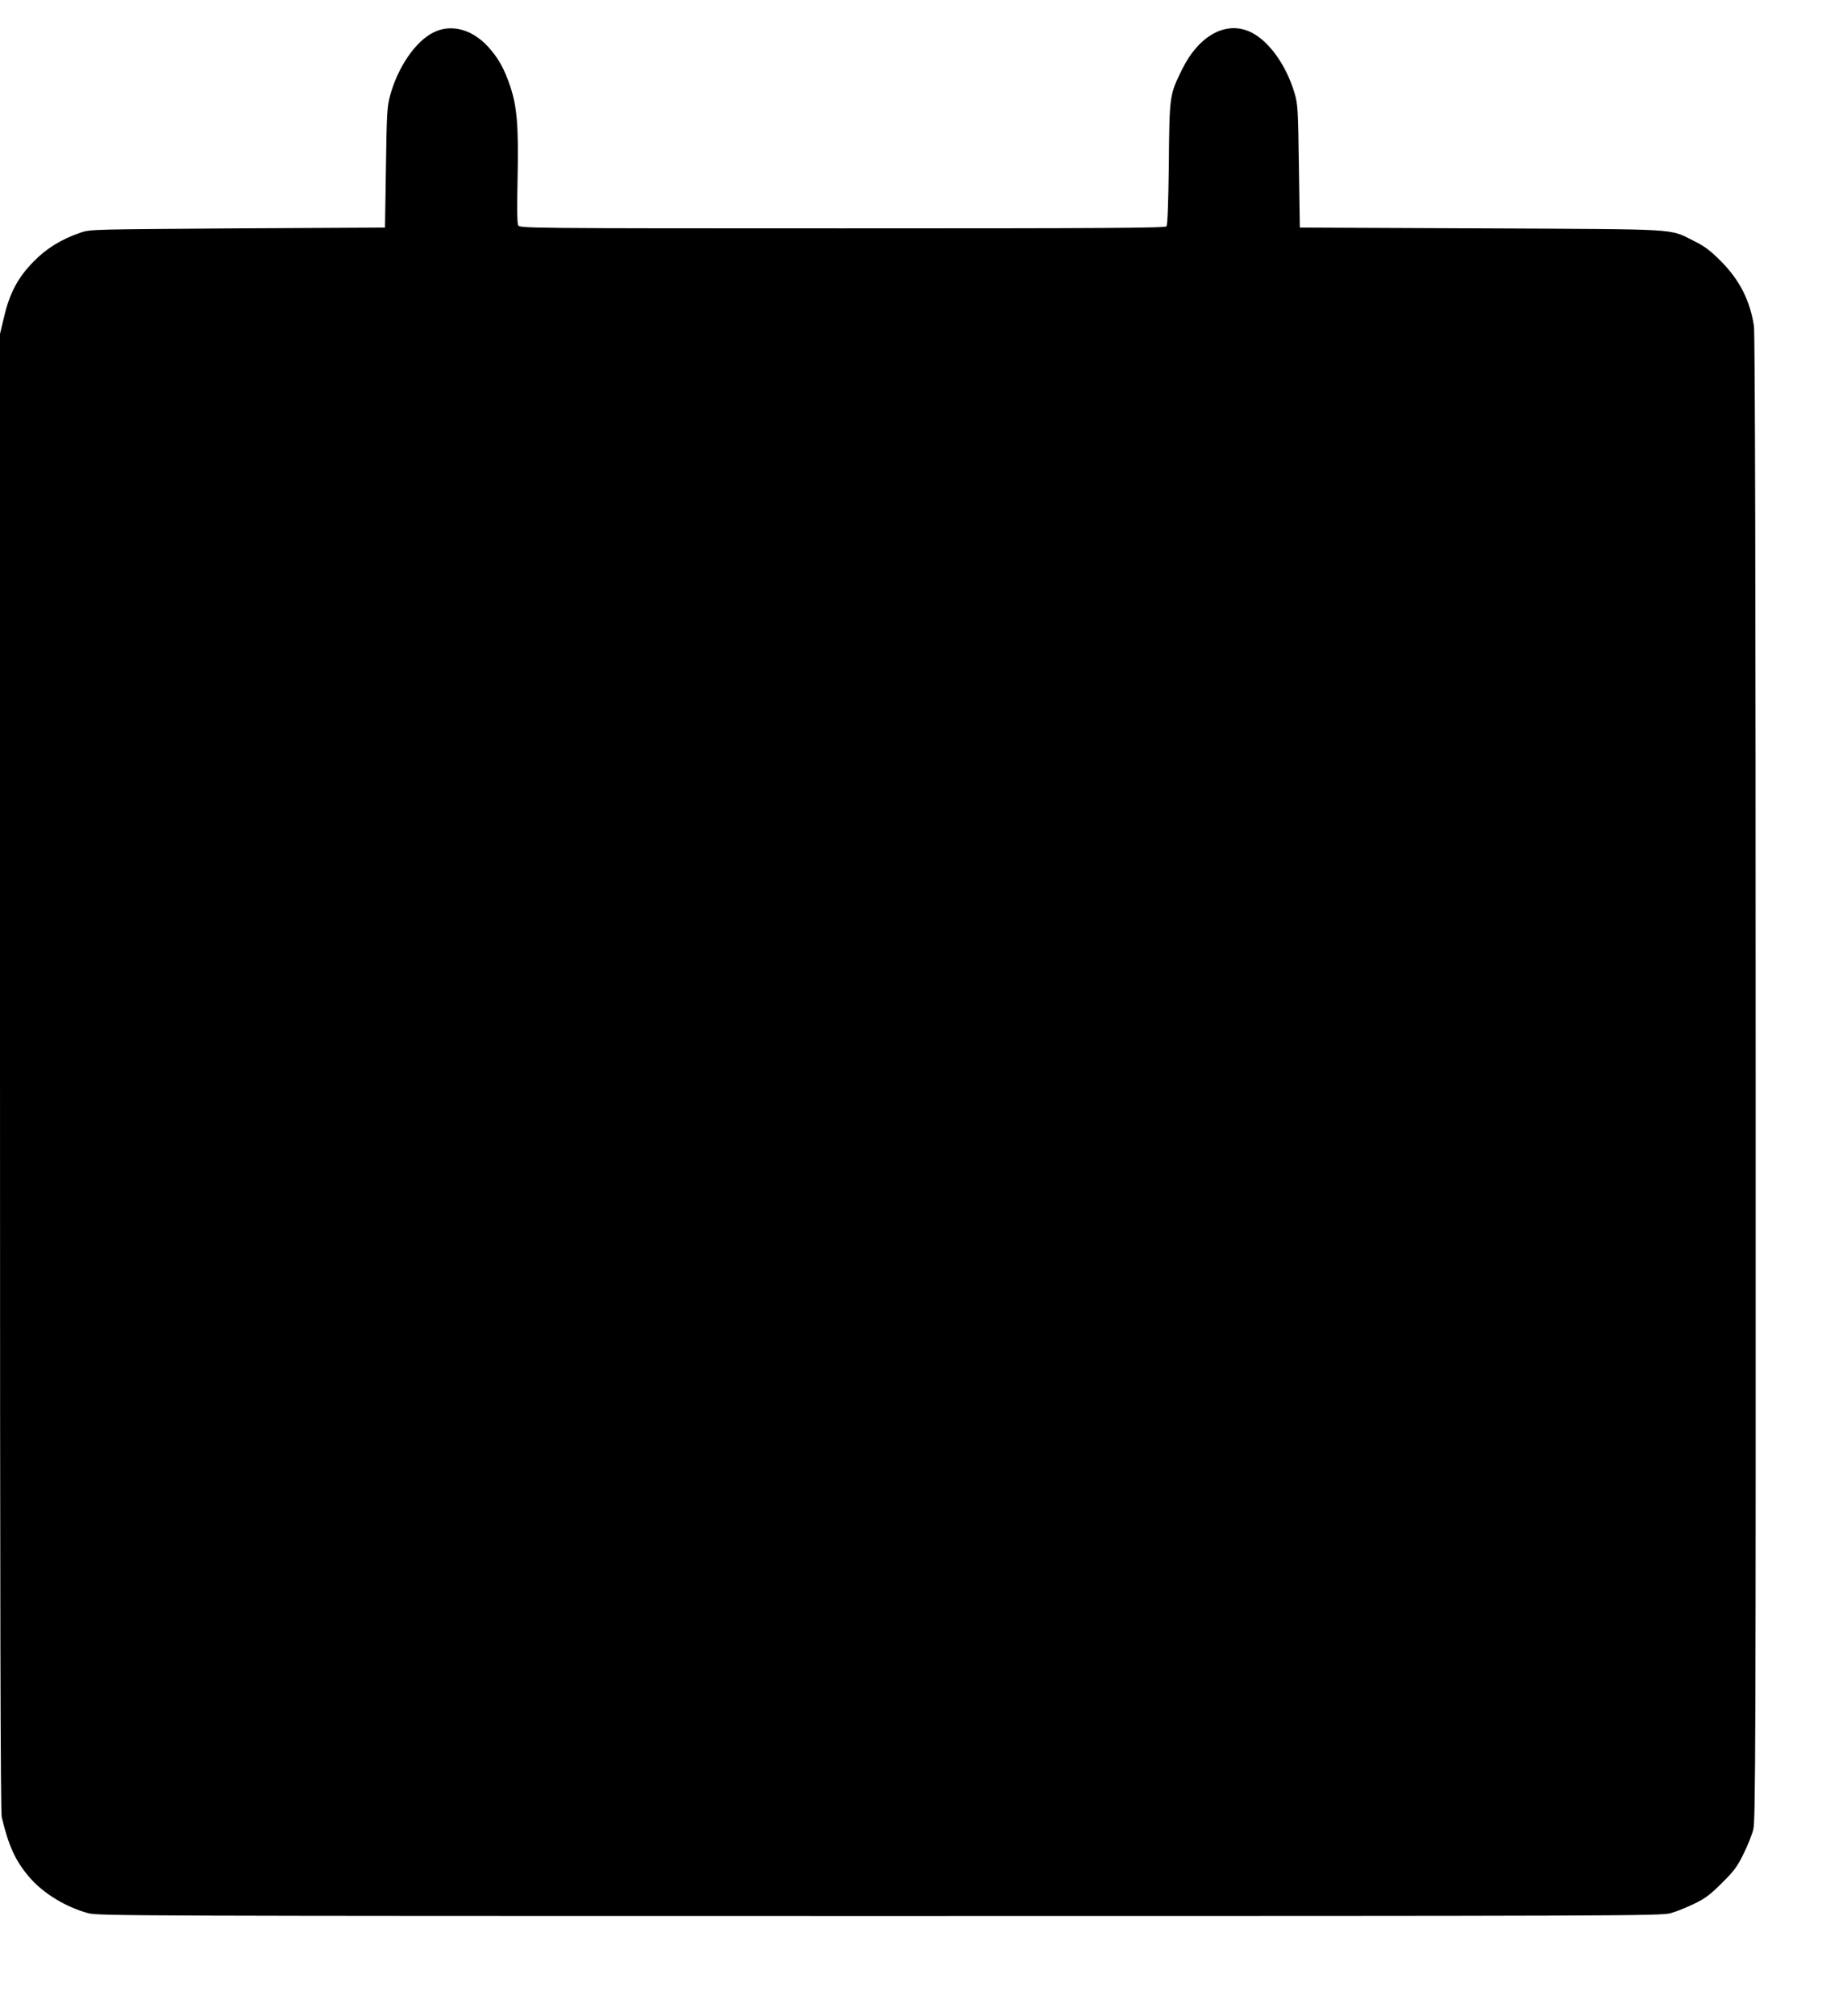 <?xml version="1.0" standalone="no"?>
<!DOCTYPE svg PUBLIC "-//W3C//DTD SVG 20010904//EN"
 "http://www.w3.org/TR/2001/REC-SVG-20010904/DTD/svg10.dtd">
<svg version="1.0" xmlns="http://www.w3.org/2000/svg"
 width="1173pt" height="1280pt" viewBox="0 0 1173 1280"
 preserveAspectRatio="xMidYMid meet">
<g transform="translate(0,1280) scale(0.1,-0.1)"
fill="#000000" stroke="none">
<path d="M2753 12594 c-114 -56 -226 -220 -275 -399 -20 -73 -22 -112 -27
-460 l-6 -380 -935 -5 c-911 -6 -937 -6 -996 -26 -125 -43 -218 -100 -301
-185 -100 -102 -152 -200 -188 -354 l-25 -105 0 -4685 c0 -3420 3 -4698 11
-4732 44 -186 89 -283 182 -389 87 -98 227 -183 367 -221 62 -17 296 -18 5025
-18 4754 0 4963 1 5025 18 36 10 103 37 150 60 69 33 102 58 176 132 77 76 98
105 137 185 26 52 54 122 62 155 14 54 16 548 15 4770 0 3098 -4 4732 -11
4775 -25 162 -91 292 -209 411 -68 68 -102 94 -170 128 -165 81 -57 75 -1350
81 l-1155 5 -6 390 c-5 365 -7 395 -28 465 -52 175 -161 328 -274 384 -156 78
-332 -16 -440 -235 -80 -163 -80 -164 -84 -599 -3 -250 -8 -389 -15 -397 -8
-11 -412 -13 -2059 -13 -1993 0 -2049 1 -2058 19 -7 12 -8 118 -4 297 7 332
-3 455 -47 587 -38 112 -76 180 -141 251 -102 111 -235 146 -346 90z"/>
</g>
</svg>
